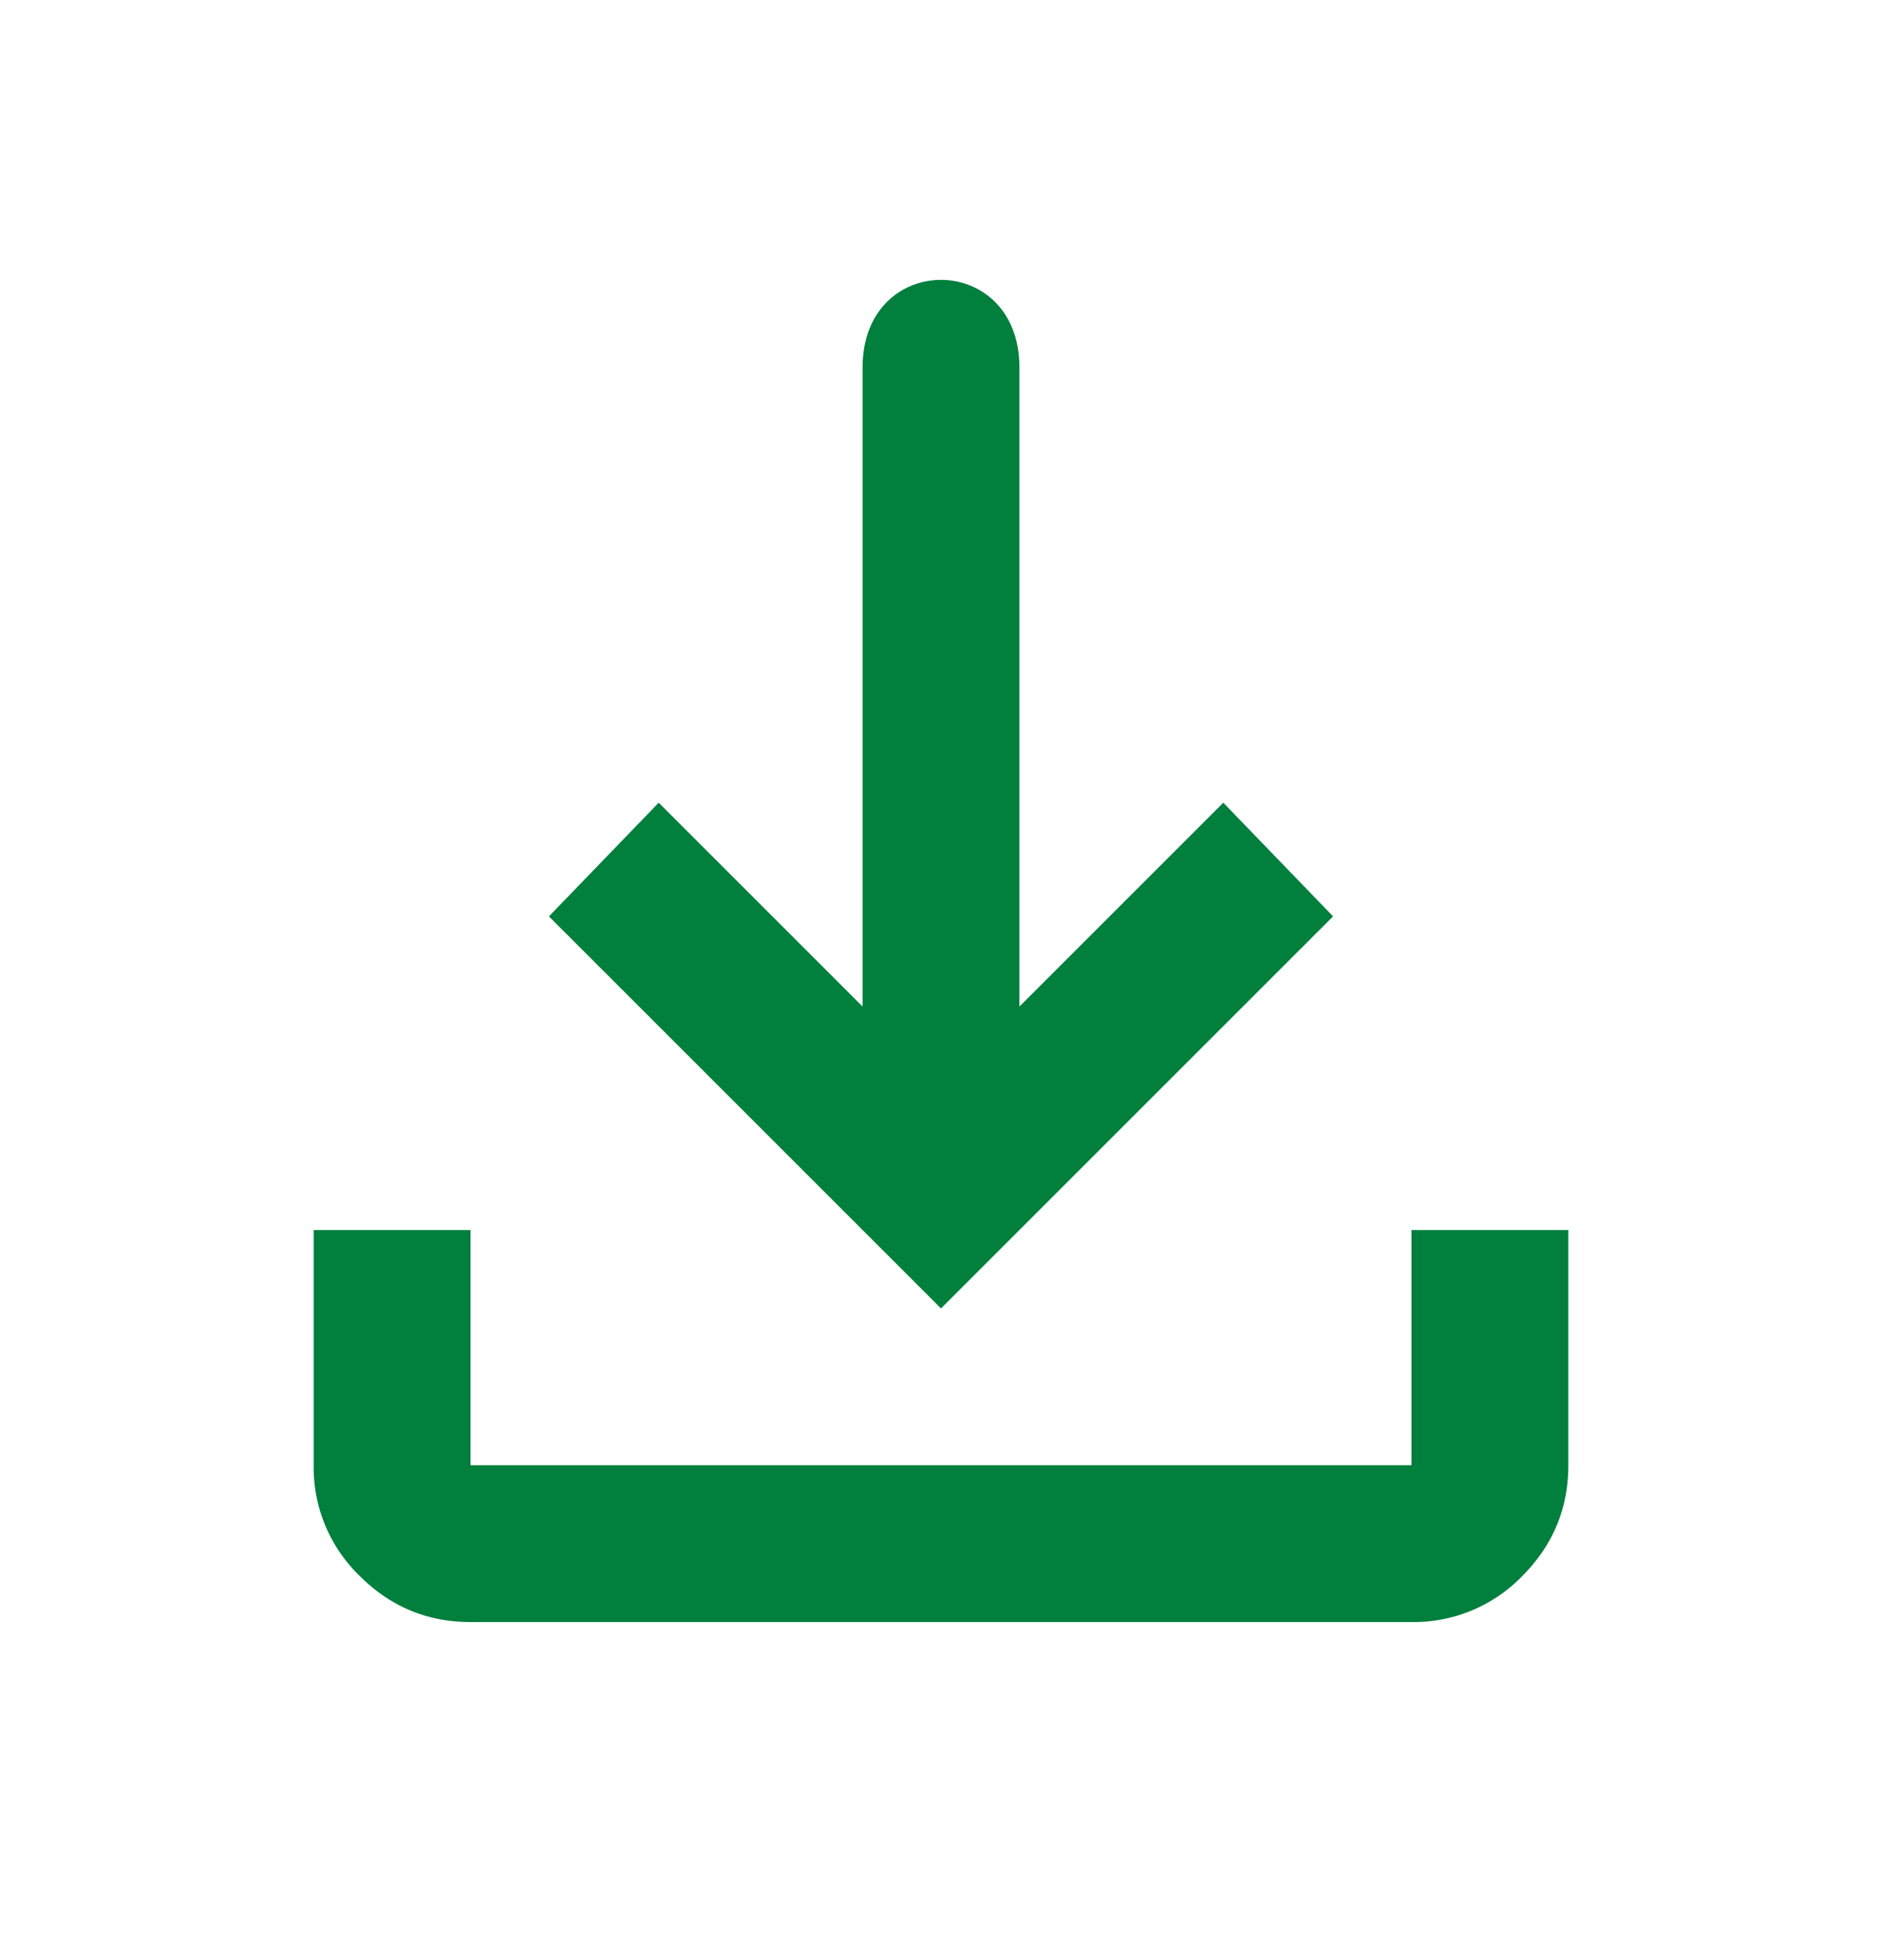 <svg width="24" height="25" fill="none" xmlns="http://www.w3.org/2000/svg"><mask id="a" style="mask-type:alpha" maskUnits="userSpaceOnUse" x="0" y="0" width="24" height="25"><path fill="#D9D9D9" d="M0 .688h24v24H0z"/></mask><g mask="url(#a)"><path d="M12 16.688l-5-5 1.4-1.45 2.6 2.6v-8.15c0-1.491 2-1.491 2 0v8.15l2.6-2.6 1.4 1.45-5 5zm-6 4c-.55 0-1.02-.196-1.412-.587A1.926 1.926 0 014 18.688v-3h2v3h12v-3h2v3c0 .55-.196 1.02-.587 1.413a1.926 1.926 0 01-1.413.587H6z" fill="#007F3D"/></g></svg>